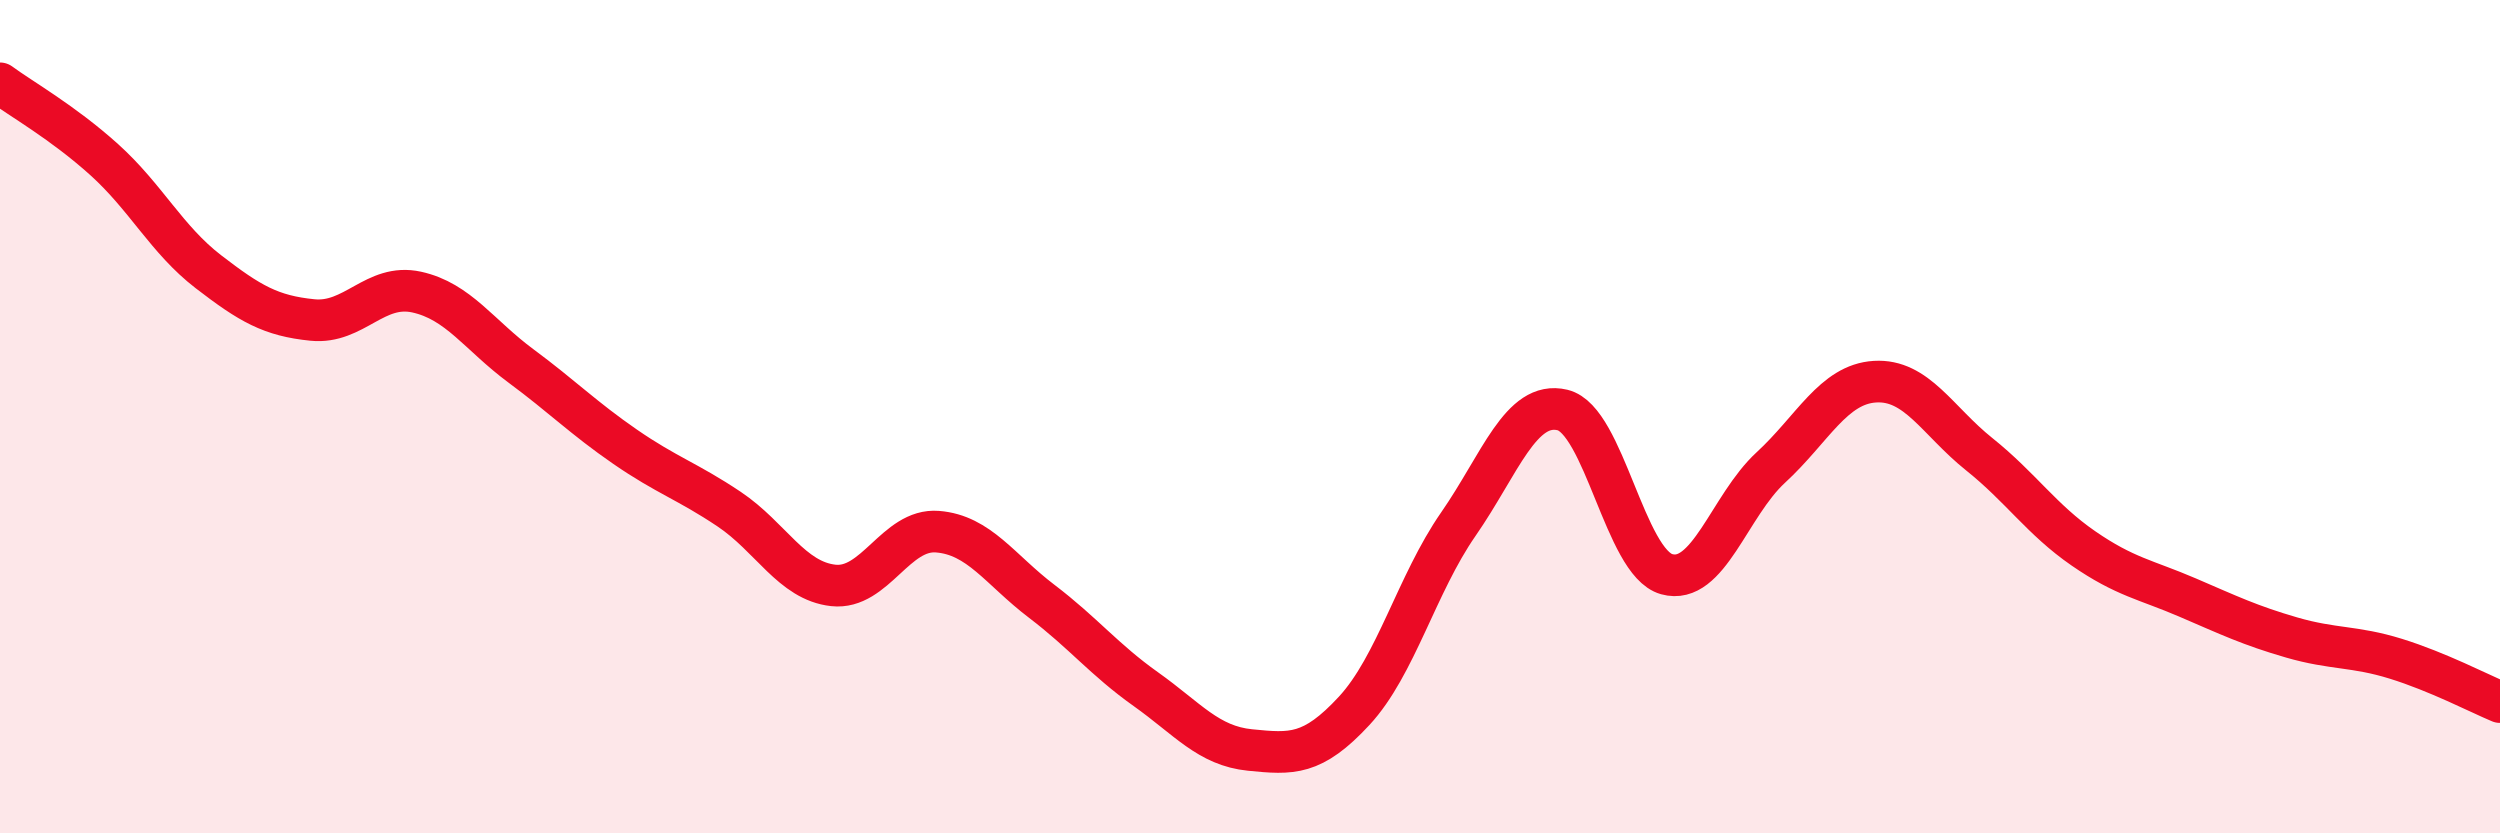
    <svg width="60" height="20" viewBox="0 0 60 20" xmlns="http://www.w3.org/2000/svg">
      <path
        d="M 0,2 C 0.5,2.37 1.5,2.93 2.5,3.83 C 3.5,4.73 4,5.75 5,6.52 C 6,7.29 6.5,7.58 7.5,7.68 C 8.5,7.78 9,6.79 10,7.01 C 11,7.23 11.5,8.04 12.5,8.78 C 13.5,9.52 14,10.03 15,10.72 C 16,11.41 16.5,11.55 17.5,12.22 C 18.5,12.89 19,13.94 20,14.05 C 21,14.16 21.5,12.68 22.5,12.76 C 23.5,12.84 24,13.67 25,14.43 C 26,15.19 26.5,15.83 27.5,16.54 C 28.5,17.25 29,17.9 30,18 C 31,18.1 31.5,18.14 32.5,17.06 C 33.5,15.98 34,14.02 35,12.58 C 36,11.14 36.5,9.6 37.5,9.84 C 38.5,10.08 39,13.5 40,13.78 C 41,14.06 41.5,12.14 42.5,11.22 C 43.5,10.3 44,9.22 45,9.16 C 46,9.1 46.5,10.1 47.5,10.9 C 48.5,11.7 49,12.47 50,13.16 C 51,13.85 51.5,13.91 52.5,14.34 C 53.5,14.77 54,15.01 55,15.3 C 56,15.59 56.5,15.5 57.5,15.81 C 58.5,16.12 59.5,16.64 60,16.85L60 20L0 20Z"
        fill="#EB0A25"
        opacity="0.1"
        stroke-linecap="round"
        stroke-linejoin="round"
      />
      <path
        d="M 0,2 C 0.5,2.37 1.5,2.93 2.5,3.83 C 3.5,4.73 4,5.75 5,6.52 C 6,7.29 6.5,7.58 7.5,7.68 C 8.5,7.78 9,6.79 10,7.01 C 11,7.23 11.5,8.04 12.5,8.78 C 13.5,9.52 14,10.03 15,10.72 C 16,11.41 16.5,11.55 17.5,12.22 C 18.5,12.89 19,13.94 20,14.05 C 21,14.16 21.5,12.68 22.5,12.76 C 23.5,12.84 24,13.67 25,14.43 C 26,15.19 26.5,15.83 27.5,16.54 C 28.5,17.25 29,17.9 30,18 C 31,18.1 31.5,18.14 32.5,17.06 C 33.5,15.98 34,14.02 35,12.58 C 36,11.14 36.5,9.6 37.5,9.84 C 38.5,10.08 39,13.5 40,13.78 C 41,14.06 41.5,12.14 42.5,11.22 C 43.5,10.3 44,9.22 45,9.16 C 46,9.1 46.5,10.1 47.5,10.9 C 48.5,11.7 49,12.47 50,13.16 C 51,13.85 51.5,13.91 52.5,14.34 C 53.5,14.77 54,15.01 55,15.3 C 56,15.59 56.5,15.5 57.5,15.81 C 58.5,16.12 59.5,16.64 60,16.85"
        stroke="#EB0A25"
        stroke-width="1"
        fill="none"
        stroke-linecap="round"
        stroke-linejoin="round"
      />
    </svg>
  